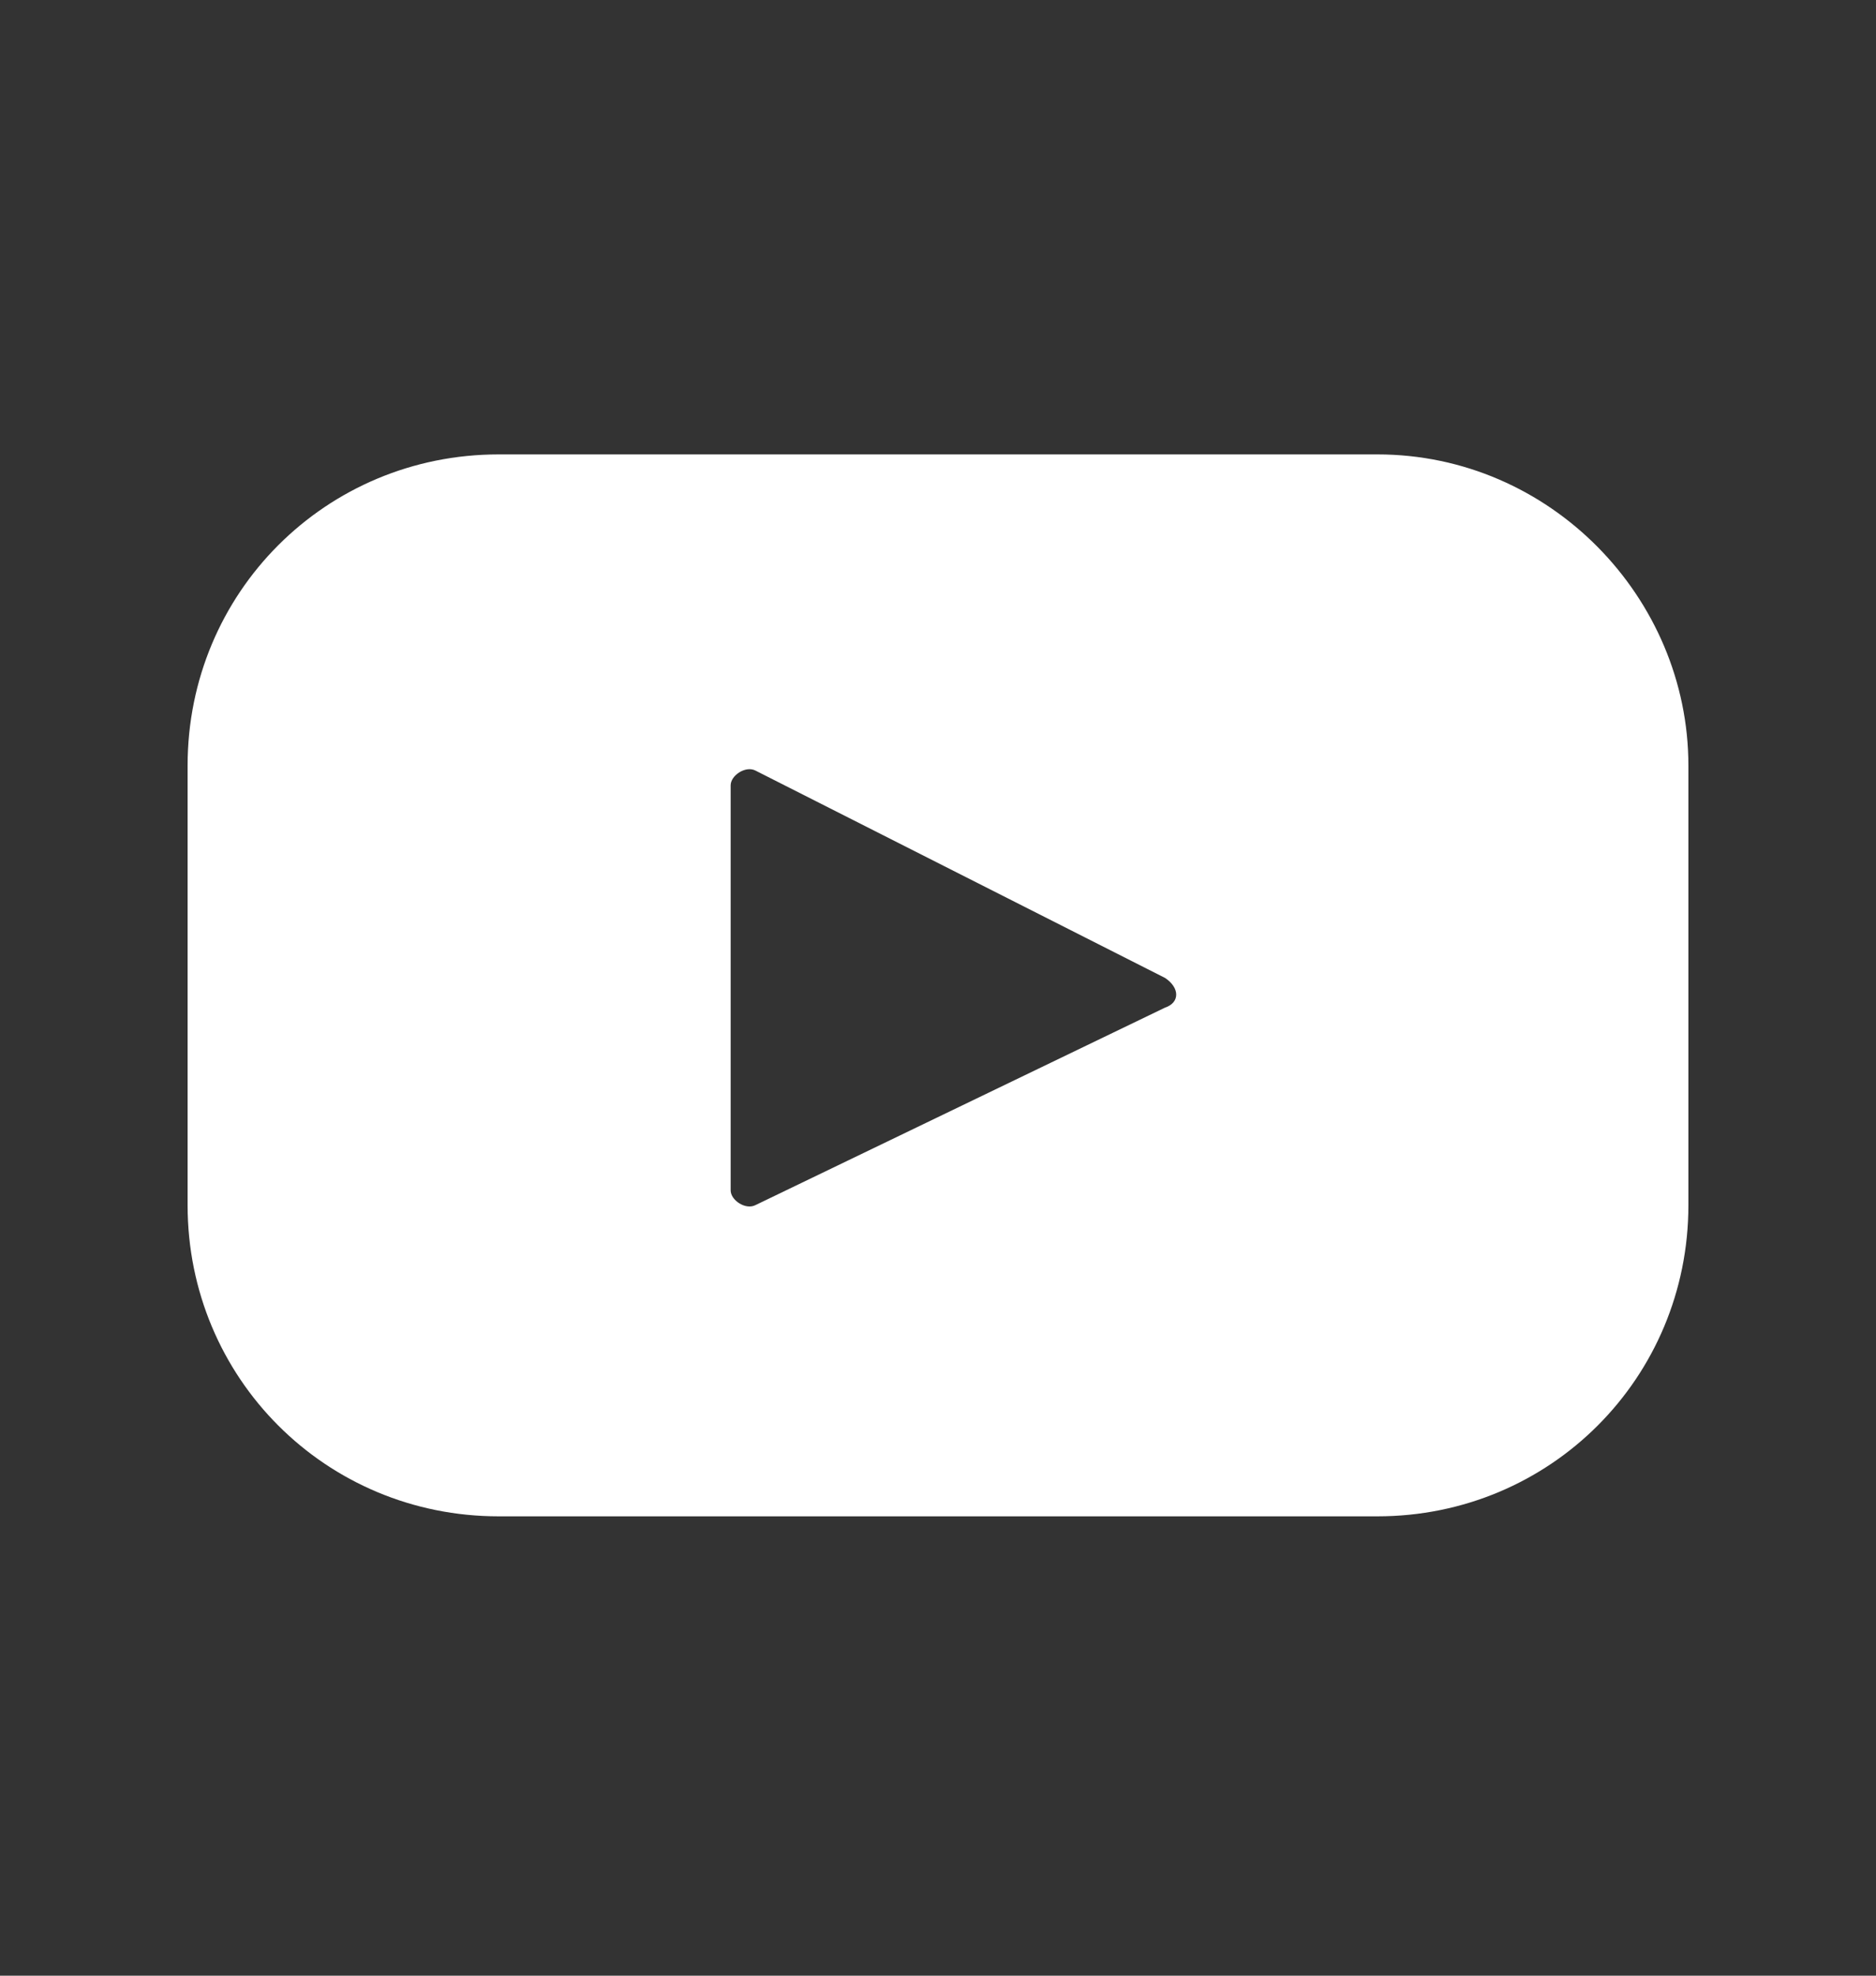 <?xml version="1.0" encoding="utf-8"?>
<!-- Generator: Adobe Illustrator 24.2.1, SVG Export Plug-In . SVG Version: 6.00 Build 0)  -->
<svg version="1.1" id="Capa_1" xmlns="http://www.w3.org/2000/svg" xmlns:xlink="http://www.w3.org/1999/xlink" x="0px" y="0px"
	 viewBox="0 0 38 40" style="enable-background:new 0 0 38 40;" xml:space="preserve">
<rect x="0" y="0" width="38" height="40" fill="#333333" stroke="none"/>
<style type="text/css">
	.st0{fill:#FFFFFF;}
</style>
<path class="st0" d="M27.9,9.2H10.1c-3.5,0-6.3,2.8-6.3,6.3v8.9c0,3.5,2.8,6.3,6.3,6.3h17.8c3.5,0,6.3-2.8,6.3-6.3v-8.9
	C34.2,12.1,31.4,9.2,27.9,9.2z M23.6,20.4l-8.3,4c-0.2,0.1-0.5-0.1-0.5-0.3v-8.2c0-0.2,0.3-0.4,0.5-0.3l8.3,4.2
	C23.9,20,23.9,20.3,23.6,20.4z"/>
</svg>

